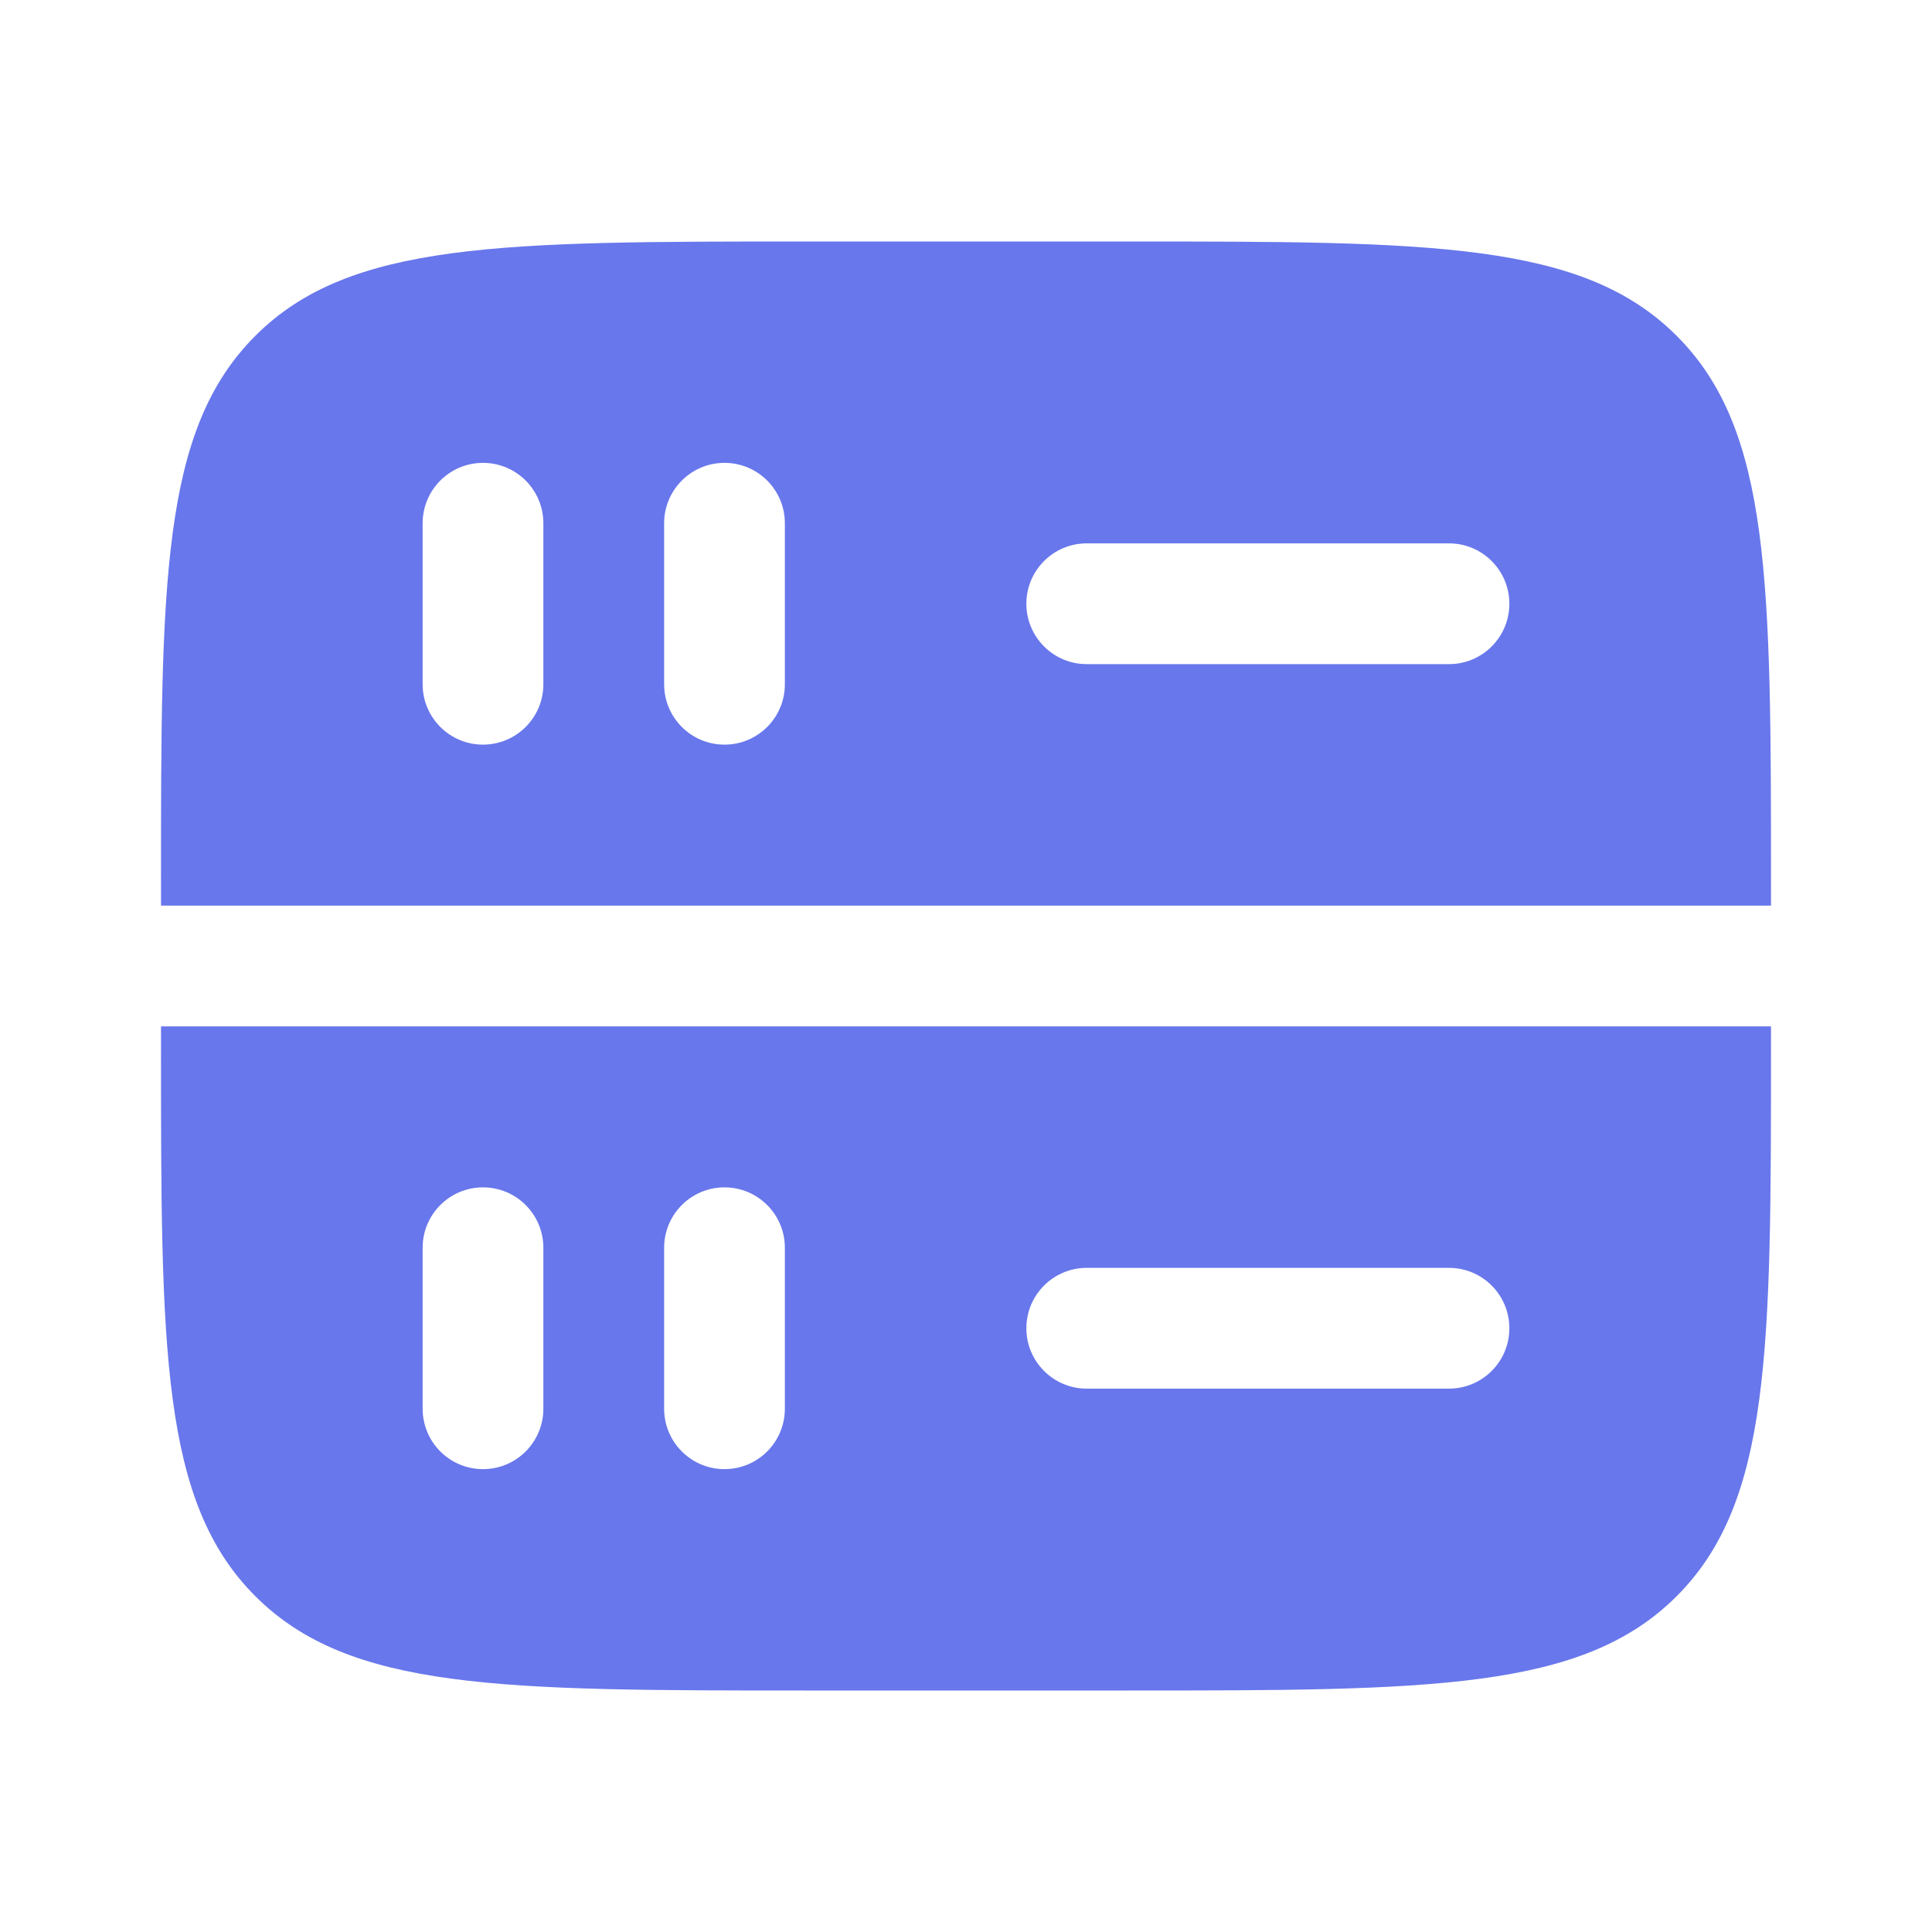 <svg width="45" height="45" viewBox="0 0 45 45" fill="none" xmlns="http://www.w3.org/2000/svg">
<path fill-rule="evenodd" clip-rule="evenodd" d="M5.947 7.822C3.75 10.018 3.75 13.554 3.75 20.625V21.094H41.25V20.625C41.25 13.554 41.25 10.018 39.053 7.822C36.857 5.625 33.321 5.625 26.25 5.625H18.75C11.679 5.625 8.143 5.625 5.947 7.822ZM41.25 23.906H3.75V24.375C3.75 31.446 3.75 34.982 5.947 37.178C8.143 39.375 11.679 39.375 18.75 39.375H26.25C33.321 39.375 36.857 39.375 39.053 37.178C41.25 34.982 41.25 31.446 41.25 24.375V23.906ZM9.844 32.812C9.844 33.589 10.473 34.219 11.25 34.219C12.027 34.219 12.656 33.589 12.656 32.812V29.062C12.656 28.286 12.027 27.656 11.25 27.656C10.473 27.656 9.844 28.286 9.844 29.062L9.844 32.812ZM16.875 34.219C16.098 34.219 15.469 33.589 15.469 32.812V29.062C15.469 28.286 16.098 27.656 16.875 27.656C17.652 27.656 18.281 28.286 18.281 29.062V32.812C18.281 33.589 17.652 34.219 16.875 34.219ZM25.312 29.531C24.536 29.531 23.906 30.161 23.906 30.938C23.906 31.714 24.536 32.344 25.312 32.344H33.75C34.527 32.344 35.156 31.714 35.156 30.938C35.156 30.161 34.527 29.531 33.75 29.531H25.312ZM16.875 17.344C16.098 17.344 15.469 16.714 15.469 15.938V12.188C15.469 11.411 16.098 10.781 16.875 10.781C17.652 10.781 18.281 11.411 18.281 12.188V15.938C18.281 16.714 17.652 17.344 16.875 17.344ZM9.844 15.938C9.844 16.714 10.473 17.344 11.25 17.344C12.027 17.344 12.656 16.714 12.656 15.938V12.188C12.656 11.411 12.027 10.781 11.25 10.781C10.473 10.781 9.844 11.411 9.844 12.188L9.844 15.938ZM23.906 14.062C23.906 13.286 24.536 12.656 25.312 12.656H33.75C34.527 12.656 35.156 13.286 35.156 14.062C35.156 14.839 34.527 15.469 33.75 15.469H25.312C24.536 15.469 23.906 14.839 23.906 14.062Z" fill="#6877EB"/>
</svg>
